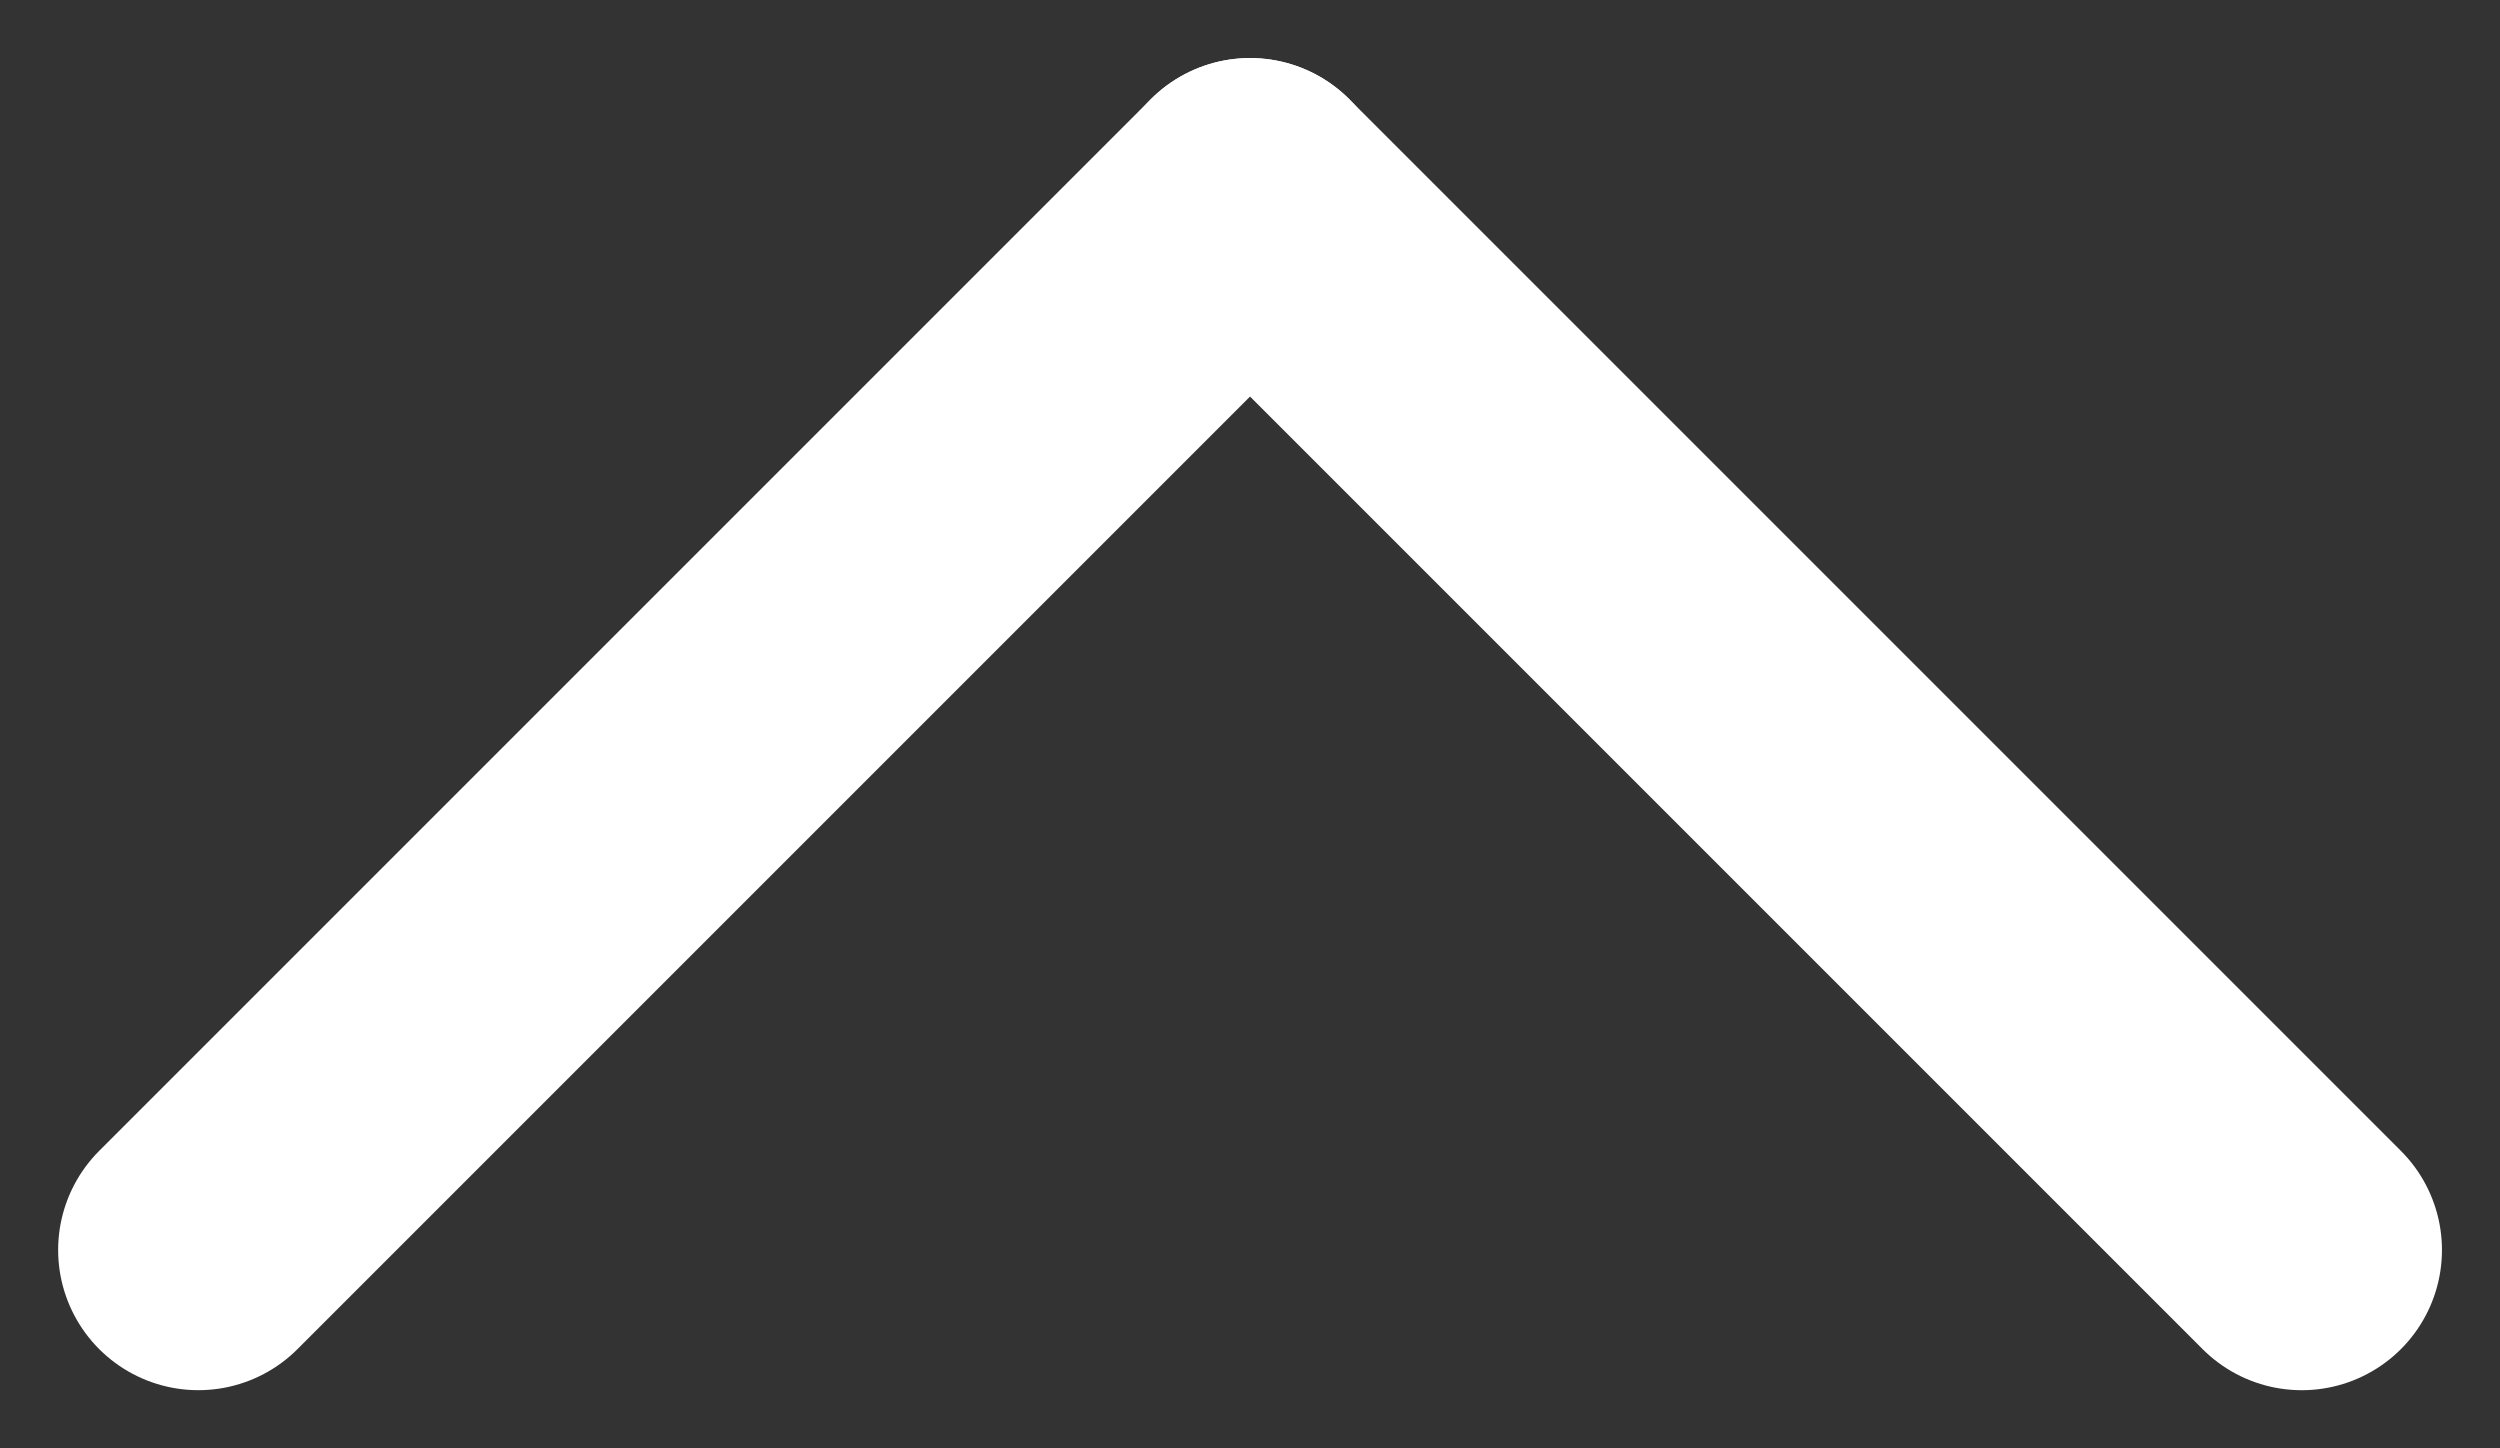<svg xmlns="http://www.w3.org/2000/svg" width="35.662" height="20.659" viewBox="0 0 35.662 20.659">
  <rect x="0" y="0" width="35.662" height="20.659" fill="#333333" stroke="none"/>
  <g id="ico-seta-up" transform="translate(32.834 17.831) rotate(180)">
    <path id="Path_17924" data-name="Path 17924" d="M0,0H21.217" transform="translate(0 0) rotate(45)" fill="none" stroke="#fff" stroke-linecap="round" stroke-width="4"/>
    <path id="Path_17925" data-name="Path 17925" d="M0,0H21.217" transform="translate(15.002 15.003) rotate(-45)" fill="none" stroke="#fff" stroke-linecap="round" stroke-width="4"/>
  </g>
</svg>
